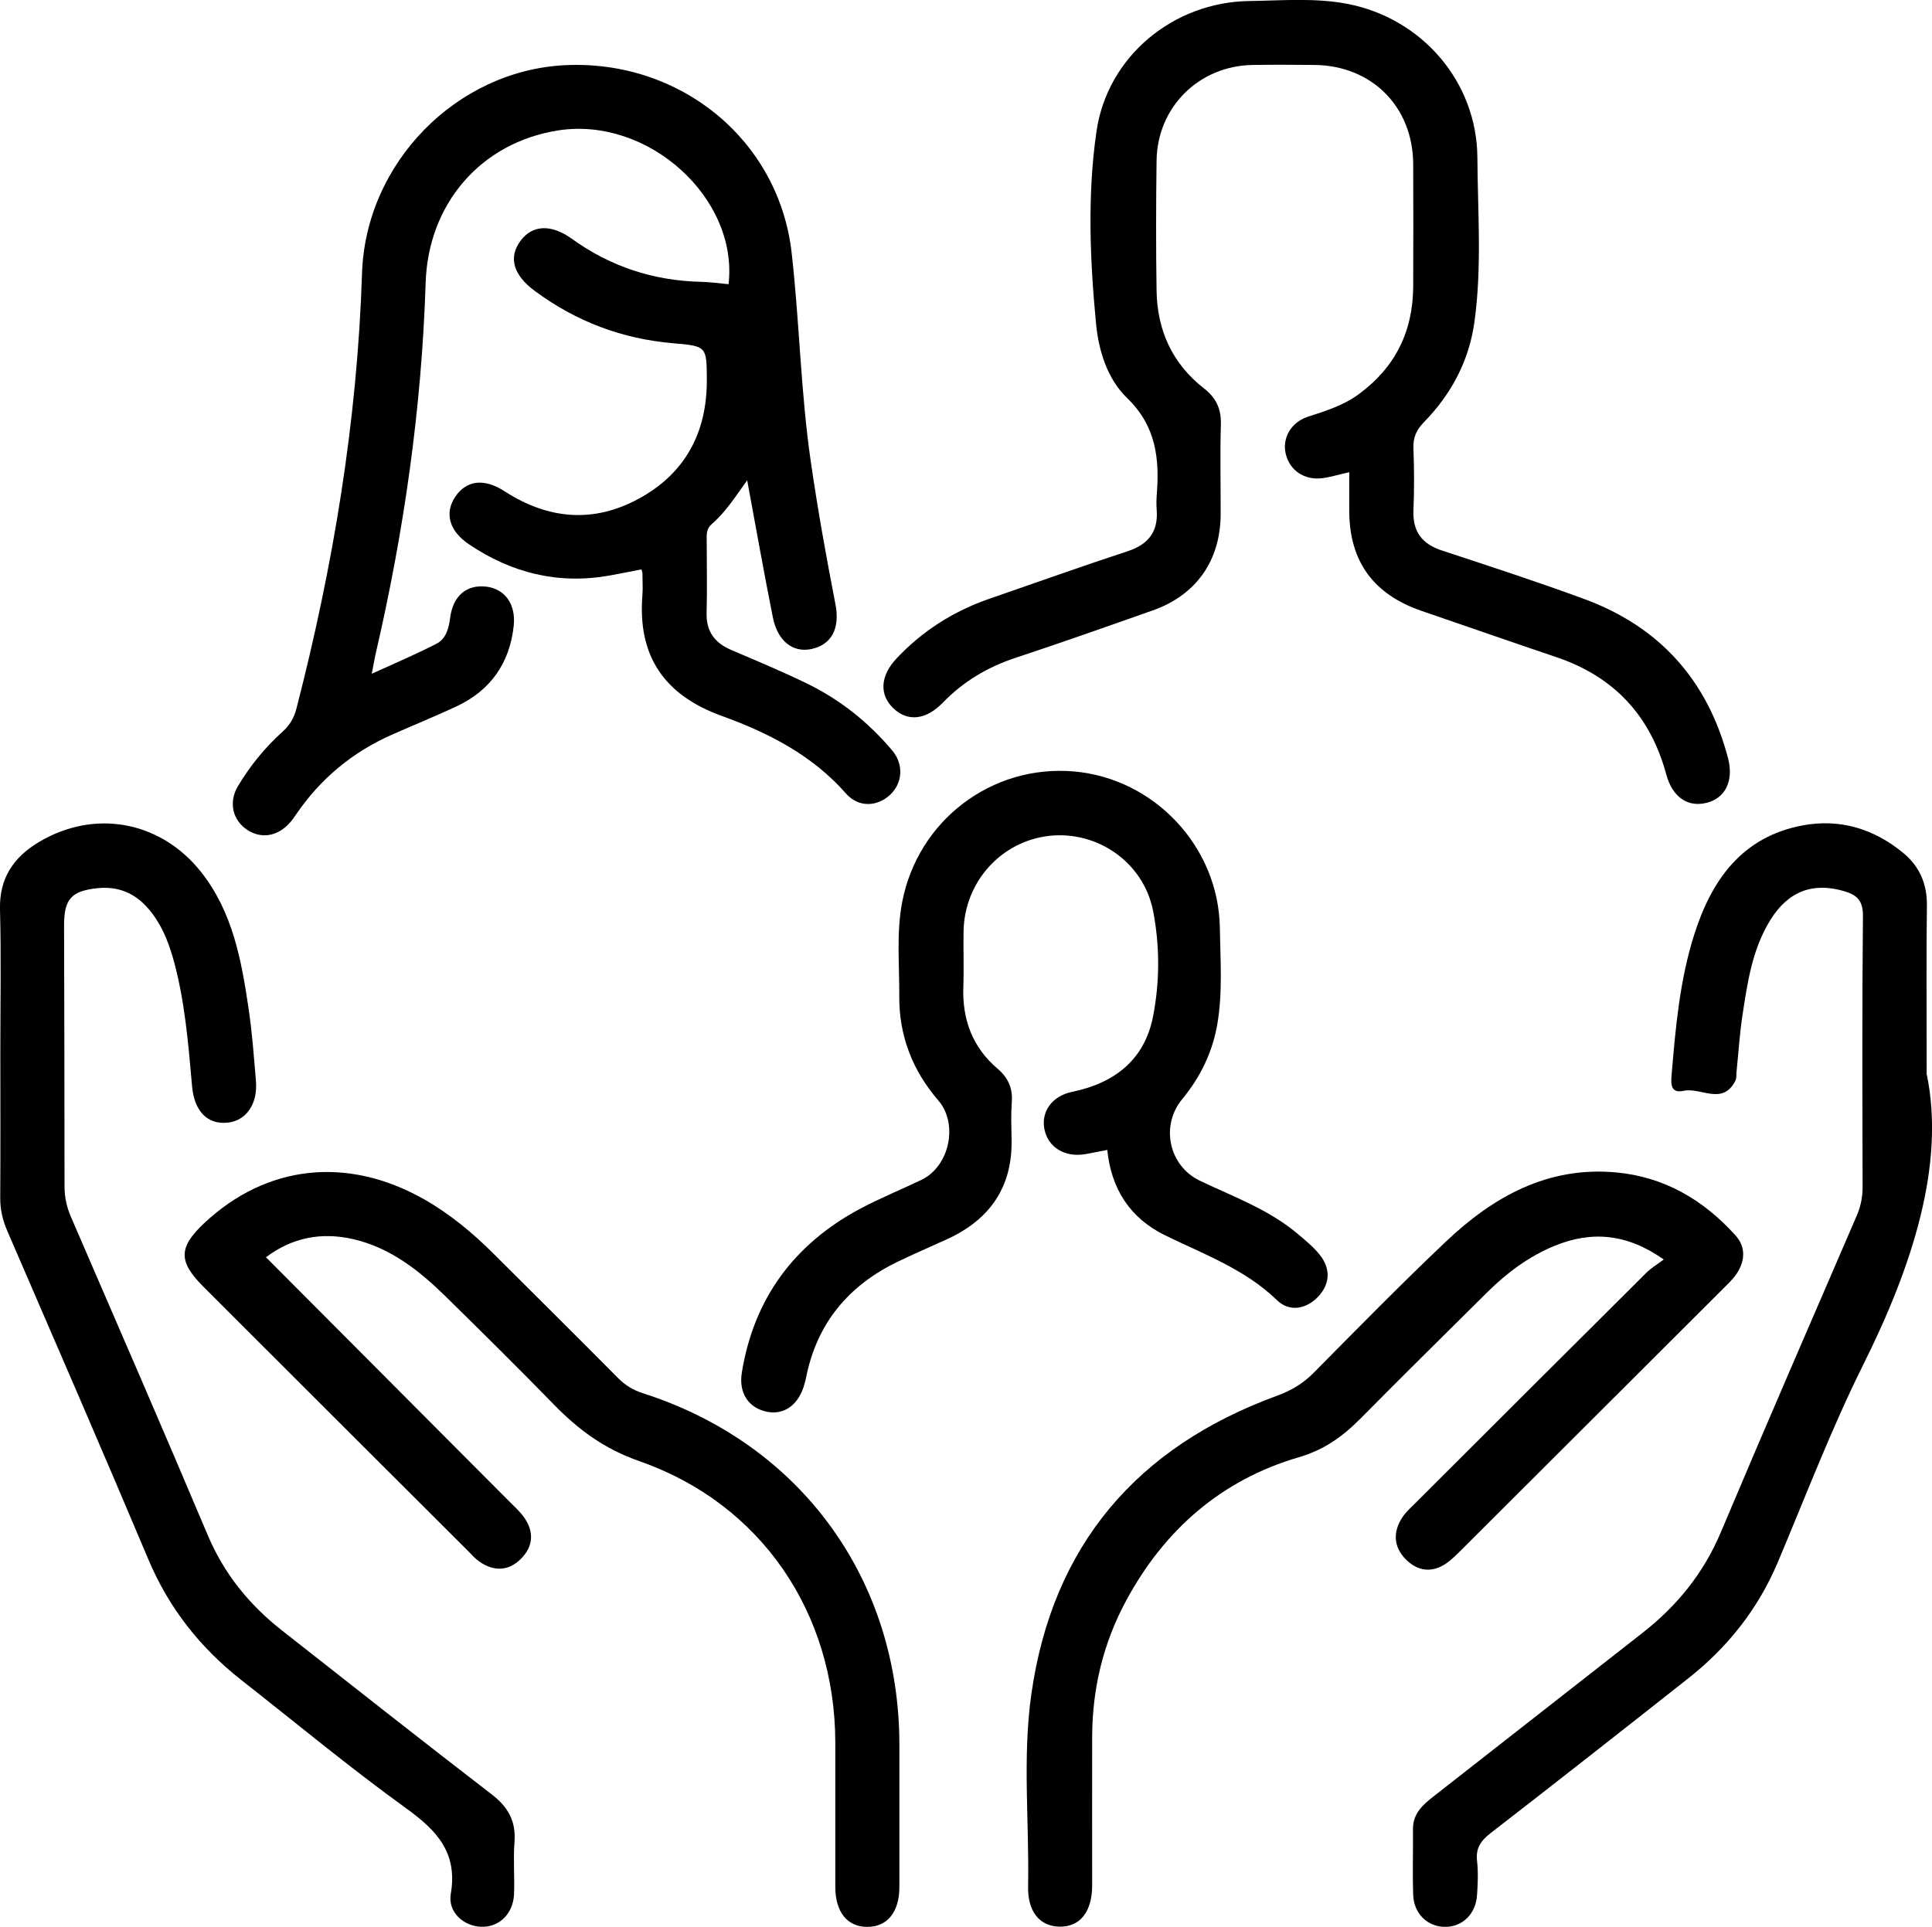 <?xml version="1.0" encoding="UTF-8"?>
<svg data-bbox="-0.003 -0.006 170.677 170.256" viewBox="0 0 170.67 170.24" xmlns="http://www.w3.org/2000/svg" data-type="shape">
    <g>
        <path d="M66 42.44c-1.06 1.48-1.92 2.83-3.13 3.87-.48.42-.45.92-.44 1.44 0 2.13.05 4.26-.01 6.38-.05 1.65.7 2.66 2.16 3.29 2.22.95 4.45 1.88 6.62 2.93 2.96 1.43 5.5 3.44 7.62 5.96 1.06 1.26.9 2.95-.25 3.97-1.12 1-2.74 1.07-3.82-.15-2.99-3.4-6.85-5.38-10.98-6.87-5.09-1.84-7.46-5.29-7.02-10.69.05-.65 0-1.3 0-1.95 0-.06-.03-.11-.09-.31-.93.18-1.87.37-2.81.54-4.53.81-8.67-.22-12.44-2.77-1.75-1.18-2.16-2.78-1.18-4.21.99-1.45 2.54-1.63 4.35-.46 3.85 2.49 7.86 2.84 11.89.63 4.08-2.24 5.99-5.84 5.97-10.5-.02-2.91.01-2.96-2.94-3.21-4.53-.38-8.6-1.92-12.24-4.61-1.94-1.43-2.37-2.99-1.26-4.47 1.05-1.39 2.7-1.46 4.52-.15 3.4 2.45 7.2 3.7 11.39 3.8.82.02 1.63.13 2.45.21.87-7.61-7.09-14.82-15.04-13.59-6.86 1.07-11.5 6.51-11.72 13.46-.35 11.06-1.91 21.98-4.41 32.76-.1.45-.18.91-.35 1.79 2.1-.96 3.95-1.74 5.73-2.66.82-.43 1.07-1.32 1.19-2.26.25-1.97 1.45-2.97 3.17-2.78 1.65.18 2.66 1.54 2.45 3.47-.36 3.31-2.06 5.72-5.09 7.13-1.87.87-3.78 1.65-5.66 2.48-3.49 1.54-6.31 3.88-8.46 7.03-.17.24-.33.49-.53.71-1.07 1.24-2.53 1.5-3.79.68-1.3-.85-1.69-2.45-.82-3.89 1.07-1.78 2.37-3.39 3.92-4.78.65-.58 1.03-1.24 1.24-2.07 3.25-12.61 5.37-25.39 5.79-38.43.31-9.75 8.32-17.92 17.92-18.4 10.18-.5 18.89 6.59 20.03 16.56.7 6.15.8 12.37 1.7 18.51.61 4.21 1.36 8.38 2.17 12.55.43 2.19-.38 3.61-2.15 3.97-1.62.33-2.96-.71-3.38-2.81-.78-3.92-1.48-7.86-2.27-12.12Z"/>
        <path d="M119.16 41.73c-.86.19-1.59.42-2.34.52-1.58.2-2.87-.67-3.23-2.11-.35-1.38.42-2.82 1.95-3.32 1.57-.51 3.13-.99 4.49-1.99 3.24-2.38 4.8-5.57 4.81-9.55.01-3.6.02-7.21 0-10.81-.04-5.06-3.67-8.68-8.72-8.73-1.83-.02-3.66-.03-5.49 0-4.73.09-8.4 3.73-8.46 8.45-.05 3.84-.06 7.68 0 11.52.06 3.49 1.4 6.43 4.18 8.6 1.07.83 1.54 1.81 1.5 3.18-.08 2.66-.01 5.32-.02 7.97-.02 4.07-2.16 7.12-5.99 8.47-4.05 1.43-8.1 2.86-12.18 4.21-2.46.82-4.59 2.1-6.39 3.96-1.49 1.53-3.1 1.68-4.35.48-1.25-1.19-1.17-2.85.25-4.37 2.3-2.46 5.06-4.21 8.24-5.31 4.06-1.4 8.1-2.85 12.19-4.19 1.85-.61 2.73-1.73 2.58-3.67-.03-.41-.03-.83 0-1.24.26-3.22-.02-6.13-2.62-8.64-1.72-1.66-2.51-4.14-2.74-6.59-.54-5.65-.77-11.35.04-16.95.96-6.65 6.81-11.44 13.5-11.53 2.88-.04 5.79-.3 8.66.25 6.59 1.27 11.45 6.88 11.49 13.59.03 4.83.41 9.69-.26 14.51-.47 3.43-2.04 6.38-4.45 8.85-.67.68-.98 1.36-.94 2.32.07 1.83.08 3.66 0 5.49-.07 1.88.76 2.96 2.52 3.54 4.19 1.38 8.39 2.75 12.53 4.27 6.68 2.45 10.93 7.18 12.74 14.07.52 2-.23 3.54-1.88 3.95-1.69.43-3.04-.51-3.58-2.52-1.4-5.18-4.61-8.63-9.71-10.35-3.96-1.33-7.9-2.72-11.86-4.07-4.29-1.46-6.42-4.38-6.43-8.86v-3.42Z"/>
        <path d="M.03 92.93c0-4.19.08-8.39-.03-12.58-.07-2.75 1.19-4.6 3.42-5.94 4.9-2.94 10.71-1.89 14.29 2.57 2.85 3.56 3.62 7.87 4.26 12.2.31 2.1.46 4.22.64 6.34.17 2.01-.86 3.5-2.49 3.67-1.78.19-2.95-.99-3.15-3.19-.34-3.82-.64-7.65-1.69-11.36-.46-1.6-1.09-3.11-2.2-4.38-1.16-1.34-2.63-1.96-4.4-1.79-2.38.23-3.03.96-3.02 3.33.02 7.68.04 15.36.04 23.03 0 .97.2 1.84.58 2.72 4.04 9.34 8.1 18.68 12.06 28.06 1.44 3.42 3.66 6.16 6.53 8.42 6.17 4.85 12.33 9.71 18.55 14.5 1.45 1.11 2.17 2.36 2.03 4.21-.12 1.53.02 3.07-.04 4.6-.07 1.76-1.32 2.96-2.91 2.9-1.53-.05-2.95-1.28-2.68-2.9.63-3.66-1.24-5.62-3.96-7.58-4.97-3.59-9.7-7.52-14.53-11.31-3.64-2.86-6.41-6.36-8.22-10.66-4.09-9.71-8.29-19.37-12.47-29.04-.41-.94-.62-1.87-.62-2.9.03-4.31.01-8.62.01-12.93Z"/>
        <path d="M170.22 94.98c1.61 7.9-1.25 16.82-5.6 25.55-2.83 5.68-5.1 11.64-7.57 17.5-1.74 4.12-4.42 7.51-7.91 10.26-5.79 4.57-11.59 9.13-17.43 13.65-.88.68-1.36 1.33-1.23 2.48.11.99.07 2.01 0 3.01-.1 1.67-1.28 2.82-2.82 2.82-1.54 0-2.76-1.16-2.82-2.82-.07-1.95 0-3.9-.02-5.85 0-1.35.87-2.12 1.82-2.86 6.14-4.8 12.27-9.61 18.41-14.41 3.08-2.4 5.45-5.31 6.98-8.96 3.93-9.33 7.97-18.62 11.98-27.91.36-.83.53-1.65.53-2.56-.02-7.98-.05-15.95.03-23.93.01-1.36-.5-1.87-1.66-2.21-2.74-.81-4.93-.01-6.51 2.53-1.6 2.57-2.03 5.51-2.47 8.42-.25 1.63-.35 3.29-.52 4.93-.03.29.01.63-.11.87-1.12 2.22-3.05.56-4.58.89-1.12.24-1.13-.56-1.05-1.44.35-4.18.72-8.36 2-12.38 1.53-4.81 4.21-8.62 9.56-9.63 3.32-.62 6.32.3 8.91 2.44 1.44 1.19 2.11 2.75 2.08 4.67-.06 4.31-.02 8.63-.02 14.93Z"/>
        <path d="M146.97 111.28c-3.26-2.3-6.39-2.54-9.65-1.2-2.26.93-4.19 2.37-5.92 4.08-3.73 3.7-7.48 7.4-11.17 11.13-1.58 1.6-3.2 2.79-5.51 3.47-6.81 1.99-11.86 6.4-15.23 12.65-2.03 3.75-3 7.79-3.01 12.05-.01 4.37 0 8.74 0 13.11 0 2.35-1.07 3.69-2.88 3.66-1.76-.03-2.83-1.33-2.78-3.57.11-5.67-.51-11.37.29-16.99 1.87-13.13 9.32-21.82 21.7-26.35 1.26-.46 2.29-1.07 3.23-2.02 3.86-3.9 7.71-7.83 11.7-11.61 4.19-3.97 9-6.66 15.05-6.1 4.25.4 7.69 2.43 10.51 5.55.94 1.04.87 2.27.1 3.42-.33.48-.77.89-1.19 1.31-7.69 7.68-15.38 15.36-23.08 23.04-.42.42-.84.84-1.31 1.18-1.3.93-2.6.75-3.67-.35-1.07-1.11-1.1-2.43-.25-3.7.32-.48.78-.88 1.2-1.3 6.77-6.76 13.54-13.53 20.33-20.28.41-.41.93-.72 1.55-1.18Z"/>
        <path d="M23.48 111.07c7.2 7.23 14.33 14.38 21.46 21.54.46.46.95.9 1.33 1.42.92 1.27.86 2.58-.24 3.69-1.1 1.11-2.41 1.15-3.69.25-.38-.27-.7-.63-1.03-.97-7.78-7.76-15.56-15.53-23.33-23.3-2.24-2.23-2.22-3.48.04-5.61 5.51-5.18 12.64-5.97 19.42-2.14 2.33 1.32 4.36 3.02 6.25 4.91 3.64 3.63 7.29 7.25 10.91 10.9.64.65 1.35 1.07 2.22 1.35 13.91 4.46 22.62 16.43 22.63 31.03v12.59c0 2.22-1.08 3.53-2.84 3.52-1.76 0-2.82-1.31-2.82-3.54v-12.76c-.03-11.43-6.52-21.08-17.31-24.85-3.13-1.09-5.42-2.81-7.6-5.05-3.13-3.22-6.33-6.37-9.53-9.52-2.34-2.29-4.89-4.3-8.17-5.05-2.78-.63-5.35-.15-7.68 1.6Z"/>
        <path d="M97.82 101.6c-.69.13-1.3.26-1.92.37-1.83.32-3.32-.59-3.64-2.21-.3-1.54.67-2.92 2.45-3.29 3.76-.77 6.41-2.85 7.15-6.67.6-3.07.6-6.26 0-9.33-.85-4.28-4.91-7.08-9.15-6.62-4.26.47-7.5 4.05-7.59 8.41-.03 1.65.04 3.31-.02 4.96-.1 2.89.82 5.33 3.04 7.22.92.78 1.34 1.73 1.24 2.96-.08 1.06-.04 2.13-.02 3.19.11 4.27-1.9 7.17-5.72 8.91-1.45.66-2.91 1.29-4.34 1.98-4.37 2.11-7.16 5.47-8.1 10.28-.03.17-.09.34-.13.51-.47 1.8-1.77 2.78-3.3 2.47-1.61-.32-2.53-1.62-2.24-3.45 1.06-6.56 4.62-11.37 10.45-14.49 1.76-.94 3.63-1.69 5.43-2.56 2.48-1.2 3.26-4.94 1.48-7.01-2.29-2.65-3.48-5.74-3.45-9.23.02-2.77-.27-5.55.26-8.31 1.39-7.19 7.89-12.15 15.15-11.53 7.11.61 12.8 6.64 12.91 13.82.04 2.83.26 5.67-.22 8.49-.43 2.51-1.5 4.7-3.11 6.65-1.94 2.36-1.17 5.89 1.56 7.2 2.97 1.42 6.1 2.54 8.66 4.71.67.57 1.38 1.14 1.92 1.82.98 1.22.95 2.56-.11 3.7-1.07 1.14-2.56 1.39-3.65.33-2.84-2.75-6.45-4.05-9.88-5.73-3.11-1.52-4.77-4.1-5.12-7.58Z"/>
    </g>
</svg>
